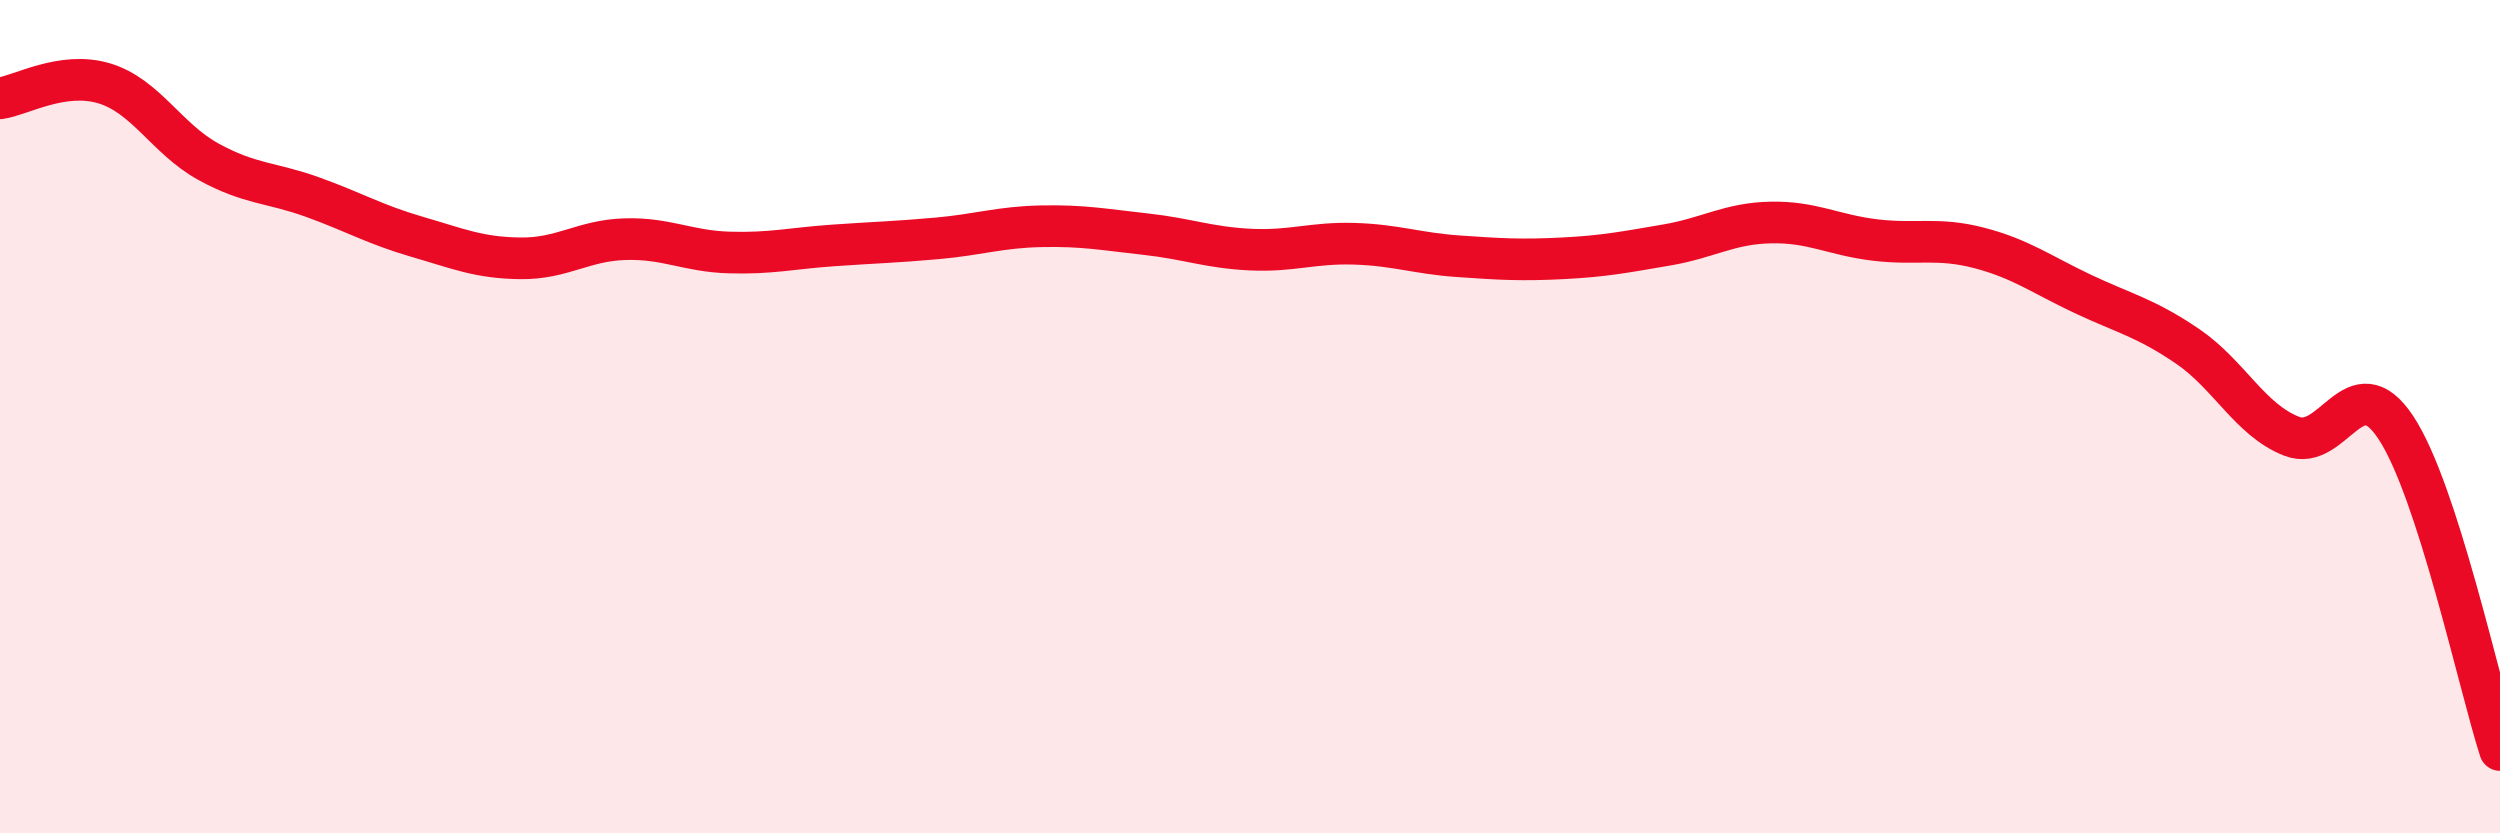 
    <svg width="60" height="20" viewBox="0 0 60 20" xmlns="http://www.w3.org/2000/svg">
      <path
        d="M 0,2.36 C 0.5,2.29 1.5,1.7 2.5,2 C 3.5,2.3 4,3.33 5,3.88 C 6,4.43 6.5,4.37 7.5,4.73 C 8.5,5.09 9,5.39 10,5.68 C 11,5.97 11.5,6.19 12.5,6.2 C 13.5,6.21 14,5.77 15,5.74 C 16,5.71 16.5,6.03 17.5,6.06 C 18.5,6.09 19,5.96 20,5.89 C 21,5.82 21.5,5.81 22.5,5.72 C 23.5,5.63 24,5.45 25,5.43 C 26,5.41 26.5,5.51 27.5,5.62 C 28.5,5.73 29,5.94 30,5.99 C 31,6.04 31.5,5.82 32.5,5.85 C 33.5,5.88 34,6.08 35,6.15 C 36,6.22 36.5,6.25 37.5,6.2 C 38.5,6.15 39,6.05 40,5.88 C 41,5.71 41.5,5.36 42.5,5.34 C 43.5,5.32 44,5.64 45,5.76 C 46,5.88 46.5,5.69 47.5,5.95 C 48.5,6.21 49,6.59 50,7.06 C 51,7.53 51.5,7.63 52.5,8.31 C 53.5,8.99 54,10.08 55,10.47 C 56,10.86 56.5,8.75 57.5,10.26 C 58.5,11.77 59.5,16.45 60,18L60 20L0 20Z"
        fill="#EB0A25"
        opacity="0.1"
        stroke-linecap="round"
        stroke-linejoin="round"
      />
      <path
        d="M 0,2.36 C 0.5,2.29 1.5,1.7 2.5,2 C 3.5,2.3 4,3.33 5,3.88 C 6,4.43 6.5,4.37 7.5,4.73 C 8.5,5.09 9,5.39 10,5.68 C 11,5.97 11.5,6.19 12.5,6.2 C 13.5,6.21 14,5.77 15,5.74 C 16,5.71 16.5,6.03 17.5,6.06 C 18.5,6.09 19,5.96 20,5.89 C 21,5.82 21.5,5.81 22.5,5.72 C 23.5,5.63 24,5.45 25,5.43 C 26,5.41 26.5,5.51 27.5,5.62 C 28.5,5.73 29,5.94 30,5.99 C 31,6.04 31.5,5.82 32.5,5.85 C 33.5,5.88 34,6.08 35,6.15 C 36,6.22 36.5,6.25 37.5,6.2 C 38.5,6.15 39,6.05 40,5.88 C 41,5.71 41.5,5.36 42.5,5.34 C 43.5,5.32 44,5.64 45,5.76 C 46,5.88 46.5,5.69 47.5,5.95 C 48.5,6.21 49,6.59 50,7.06 C 51,7.53 51.5,7.63 52.5,8.31 C 53.5,8.99 54,10.08 55,10.47 C 56,10.86 56.5,8.75 57.5,10.26 C 58.5,11.77 59.5,16.45 60,18"
        stroke="#EB0A25"
        stroke-width="1"
        fill="none"
        stroke-linecap="round"
        stroke-linejoin="round"
      />
    </svg>
  